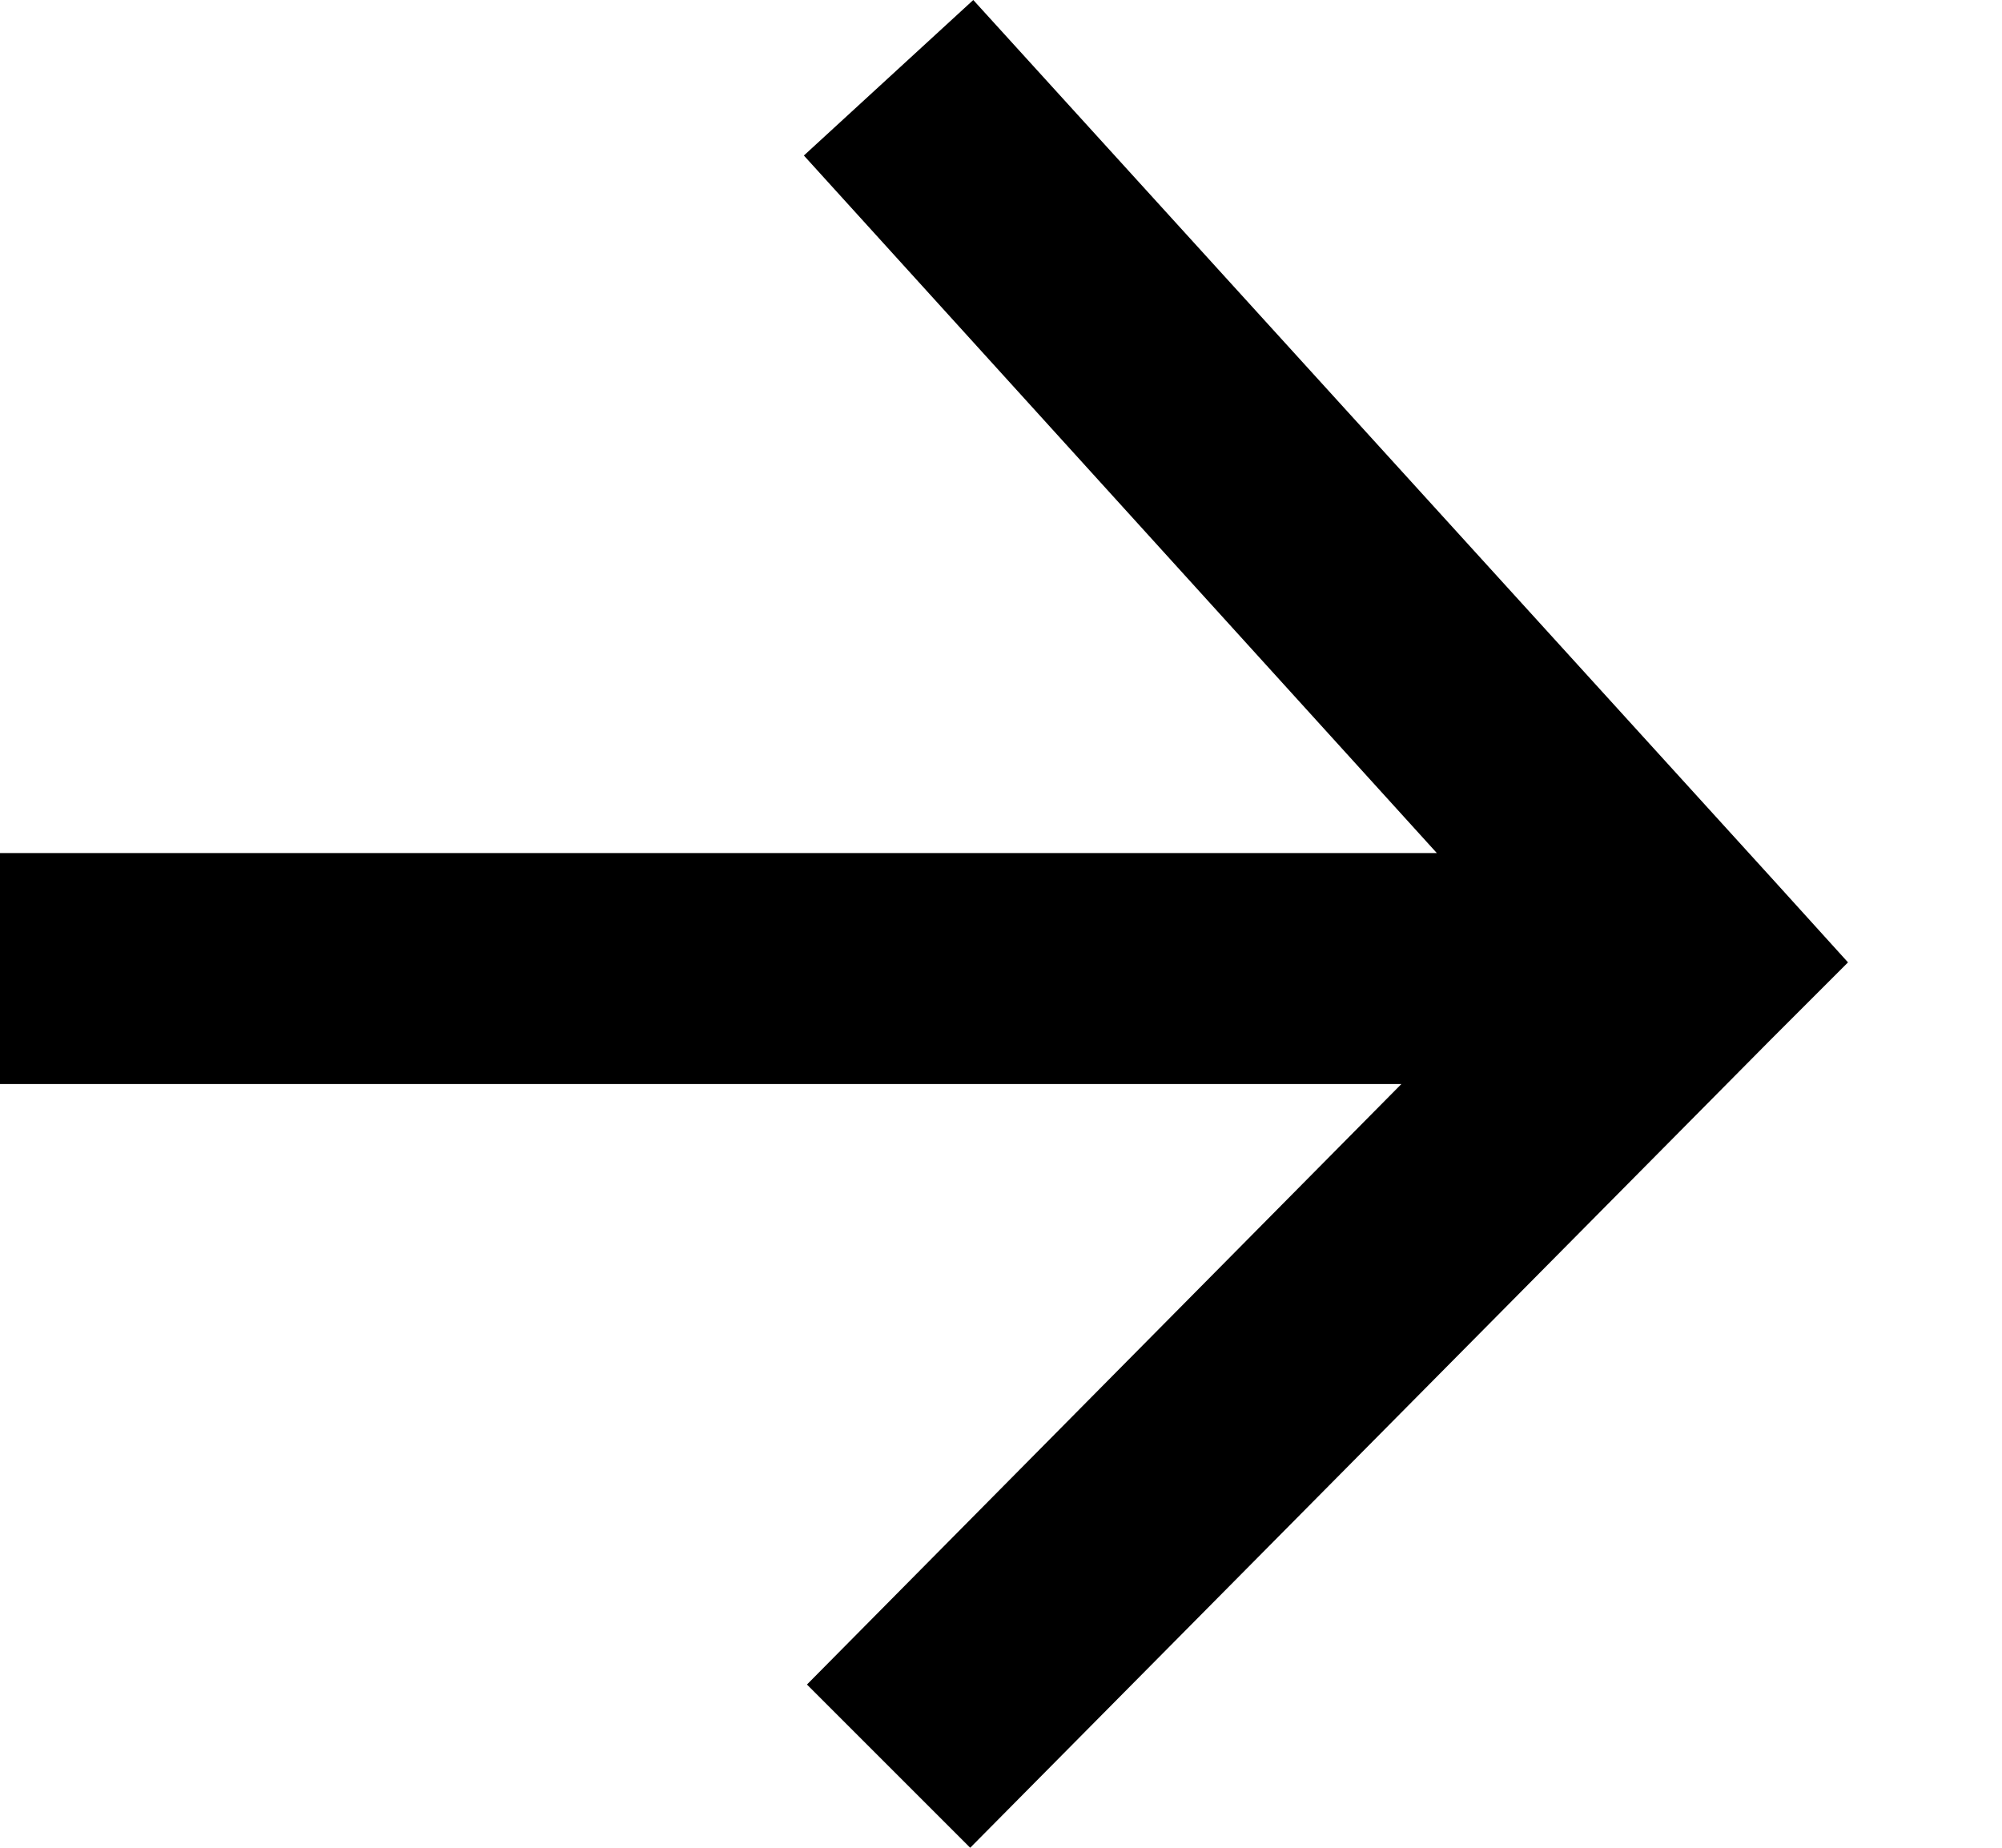 <svg xmlns="http://www.w3.org/2000/svg" width="13" height="12" fill="none"><path fill="currentColor" fill-rule="evenodd" d="M9.1 7.04H0v-1.5h9.33L5.22 1.01 6.32 0l5.2 5.72.48.53-.5.5L6.3 12l-1.06-1.06 3.86-3.9z" clip-rule="evenodd"/></svg>